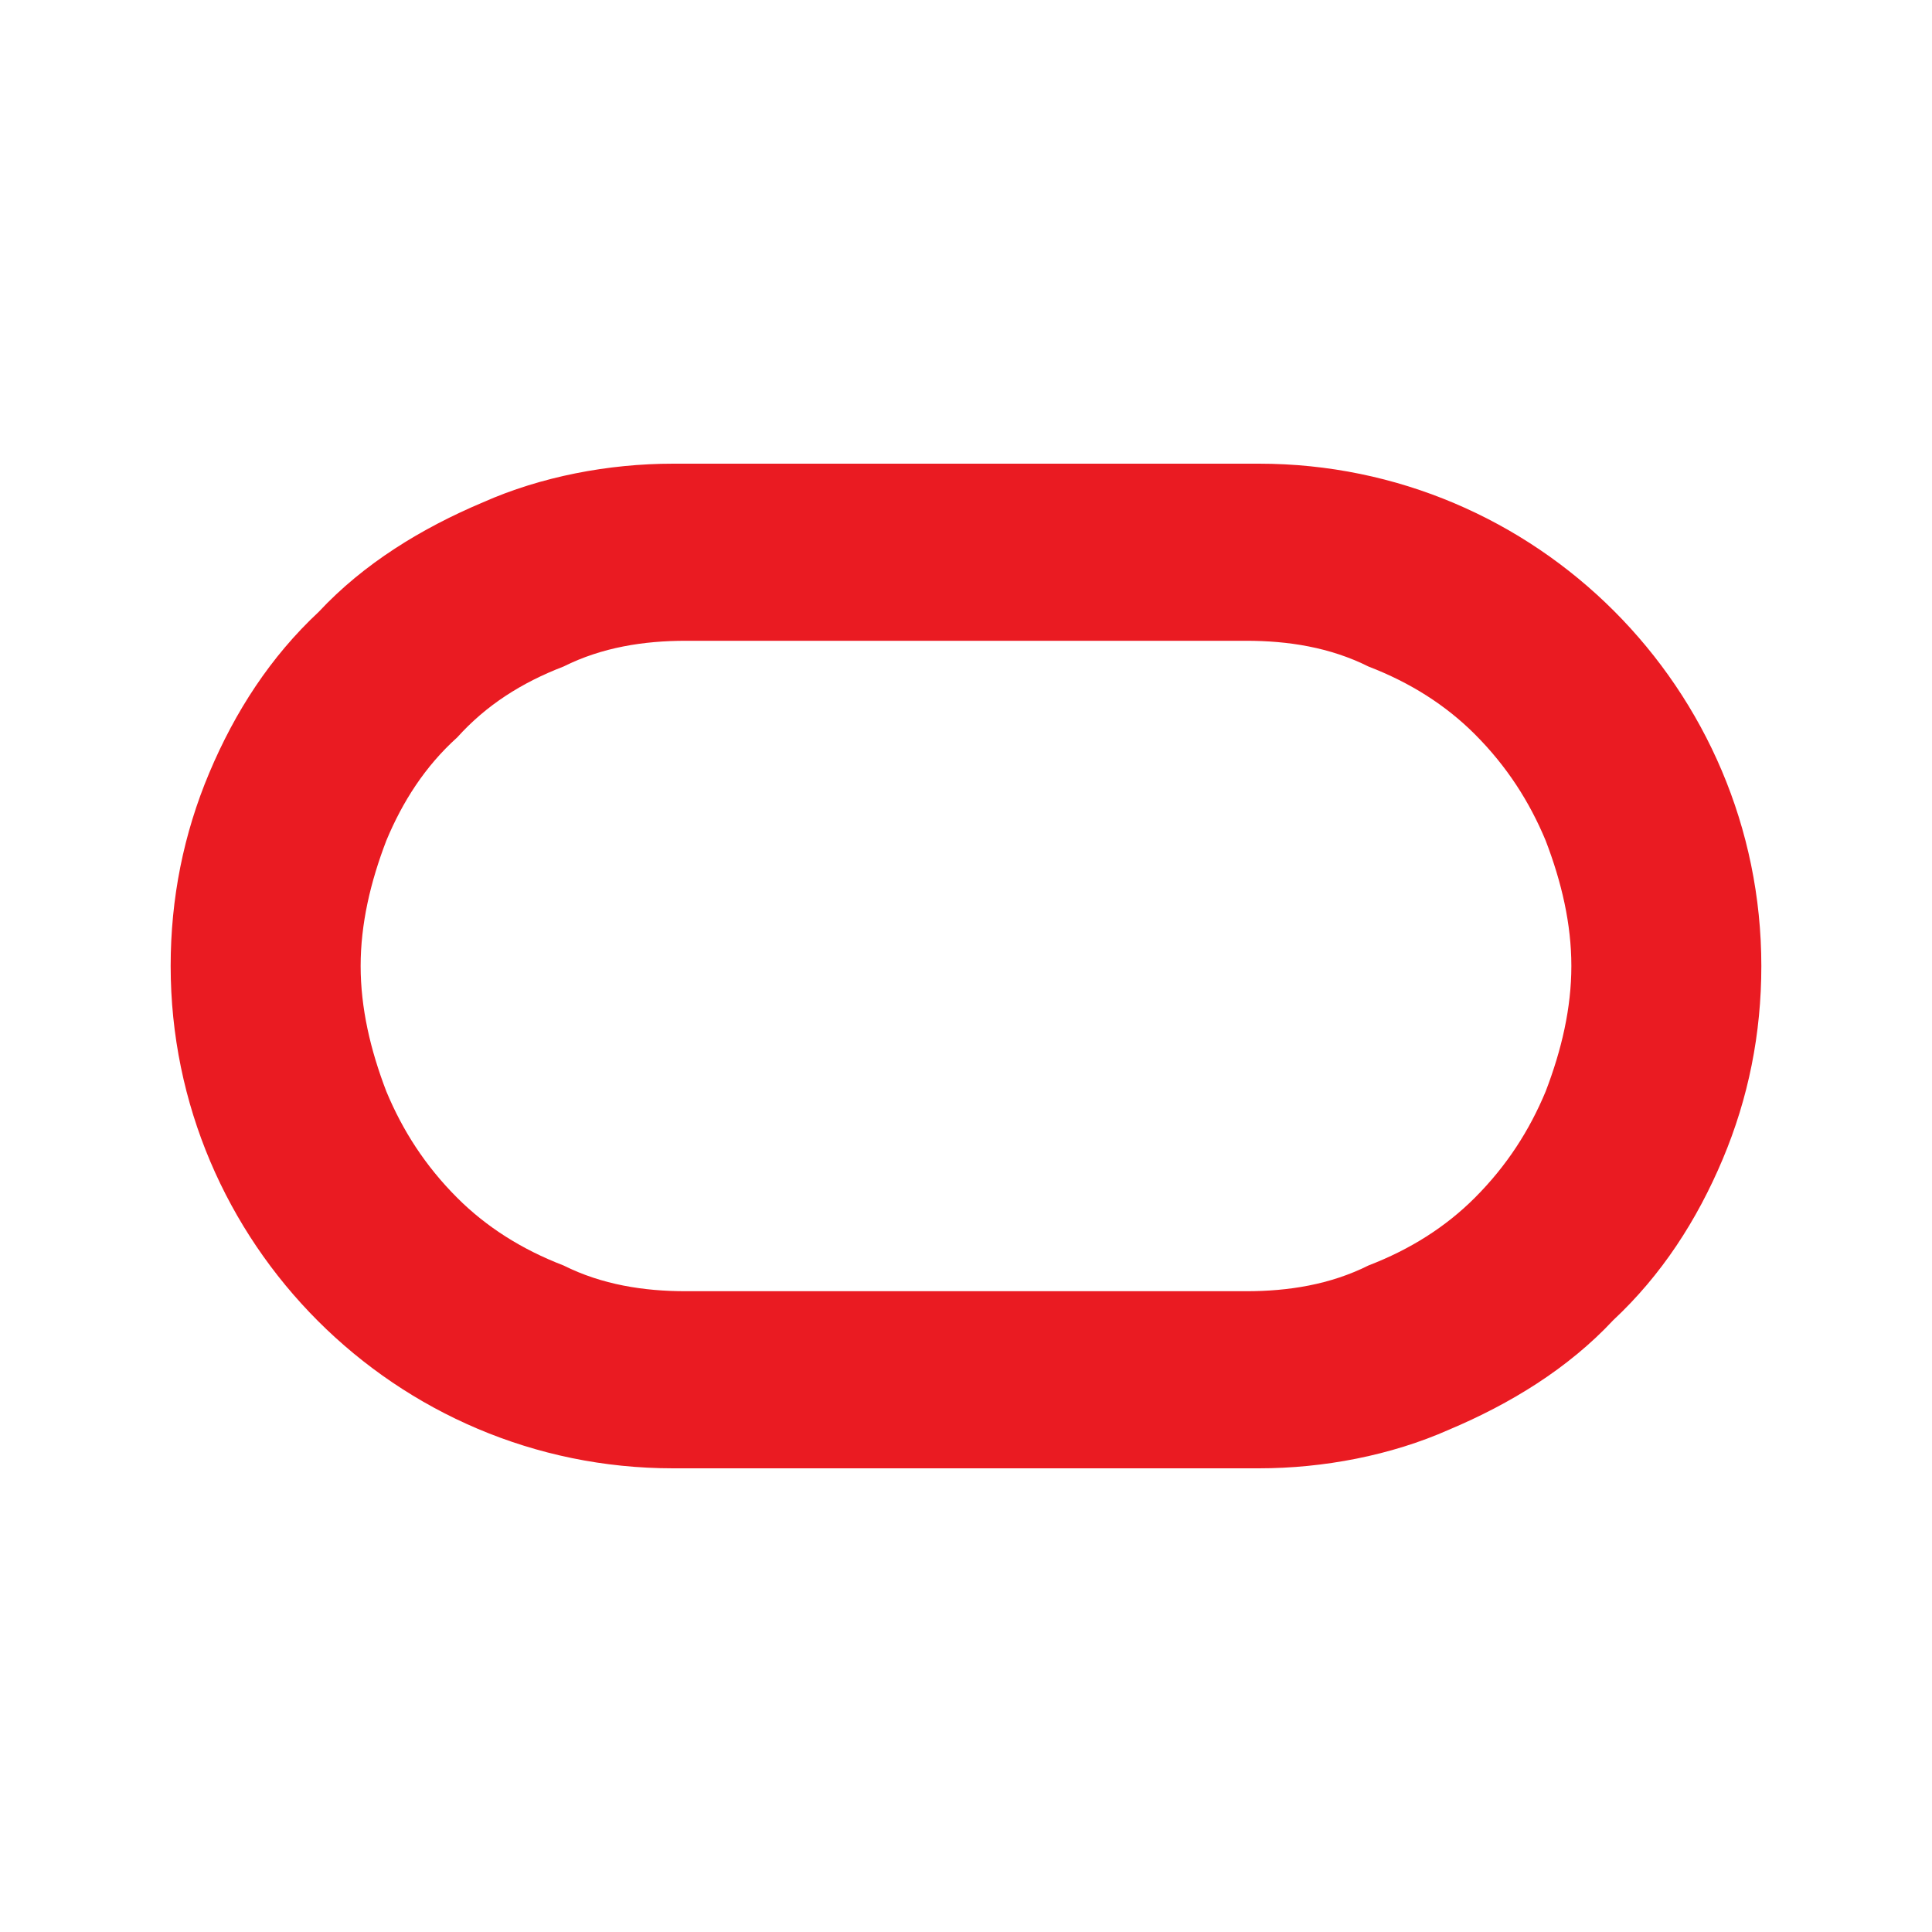<svg version="1.2" xmlns="http://www.w3.org/2000/svg" viewBox="0 0 60 60" width="60" height="60">
	<title>oracle</title>
	<style>
		.s0 { fill: #ea1b22 } 
	</style>
	<path fill-rule="evenodd" class="s0" d="m6.5 24c0.8-1.9 1.9-3.6 3.4-5 1.4-1.5 3.2-2.6 5.1-3.4 1.8-0.8 3.9-1.2 5.9-1.2h18.2c8.6 0 15.6 7 15.6 15.6 0 2.1-0.4 4.1-1.2 6-0.8 1.9-1.9 3.6-3.4 5-1.4 1.5-3.2 2.6-5.1 3.4-1.8 0.8-3.9 1.2-5.9 1.2h-18.2c-8.6 0-15.6-7-15.6-15.6 0-2.1 0.4-4.1 1.2-6zm41.5 2.1c-0.5-1.2-1.2-2.3-2.2-3.3-0.9-0.9-2-1.6-3.3-2.1-1.2-0.6-2.5-0.8-3.8-0.8h-17.4c-1.3 0-2.6 0.2-3.8 0.8-1.3 0.5-2.4 1.2-3.3 2.2-1 0.9-1.7 2-2.2 3.2-0.5 1.3-0.8 2.6-0.8 3.9 0 1.3 0.3 2.6 0.8 3.9 0.5 1.2 1.2 2.3 2.2 3.3 0.9 0.9 2 1.6 3.3 2.1 1.2 0.6 2.5 0.8 3.8 0.8h17.4c1.3 0 2.6-0.2 3.8-0.8 1.3-0.5 2.4-1.2 3.3-2.1 1-1 1.7-2.1 2.2-3.3 0.5-1.3 0.8-2.6 0.8-3.9 0-1.3-0.3-2.6-0.8-3.9z"/>
</svg>